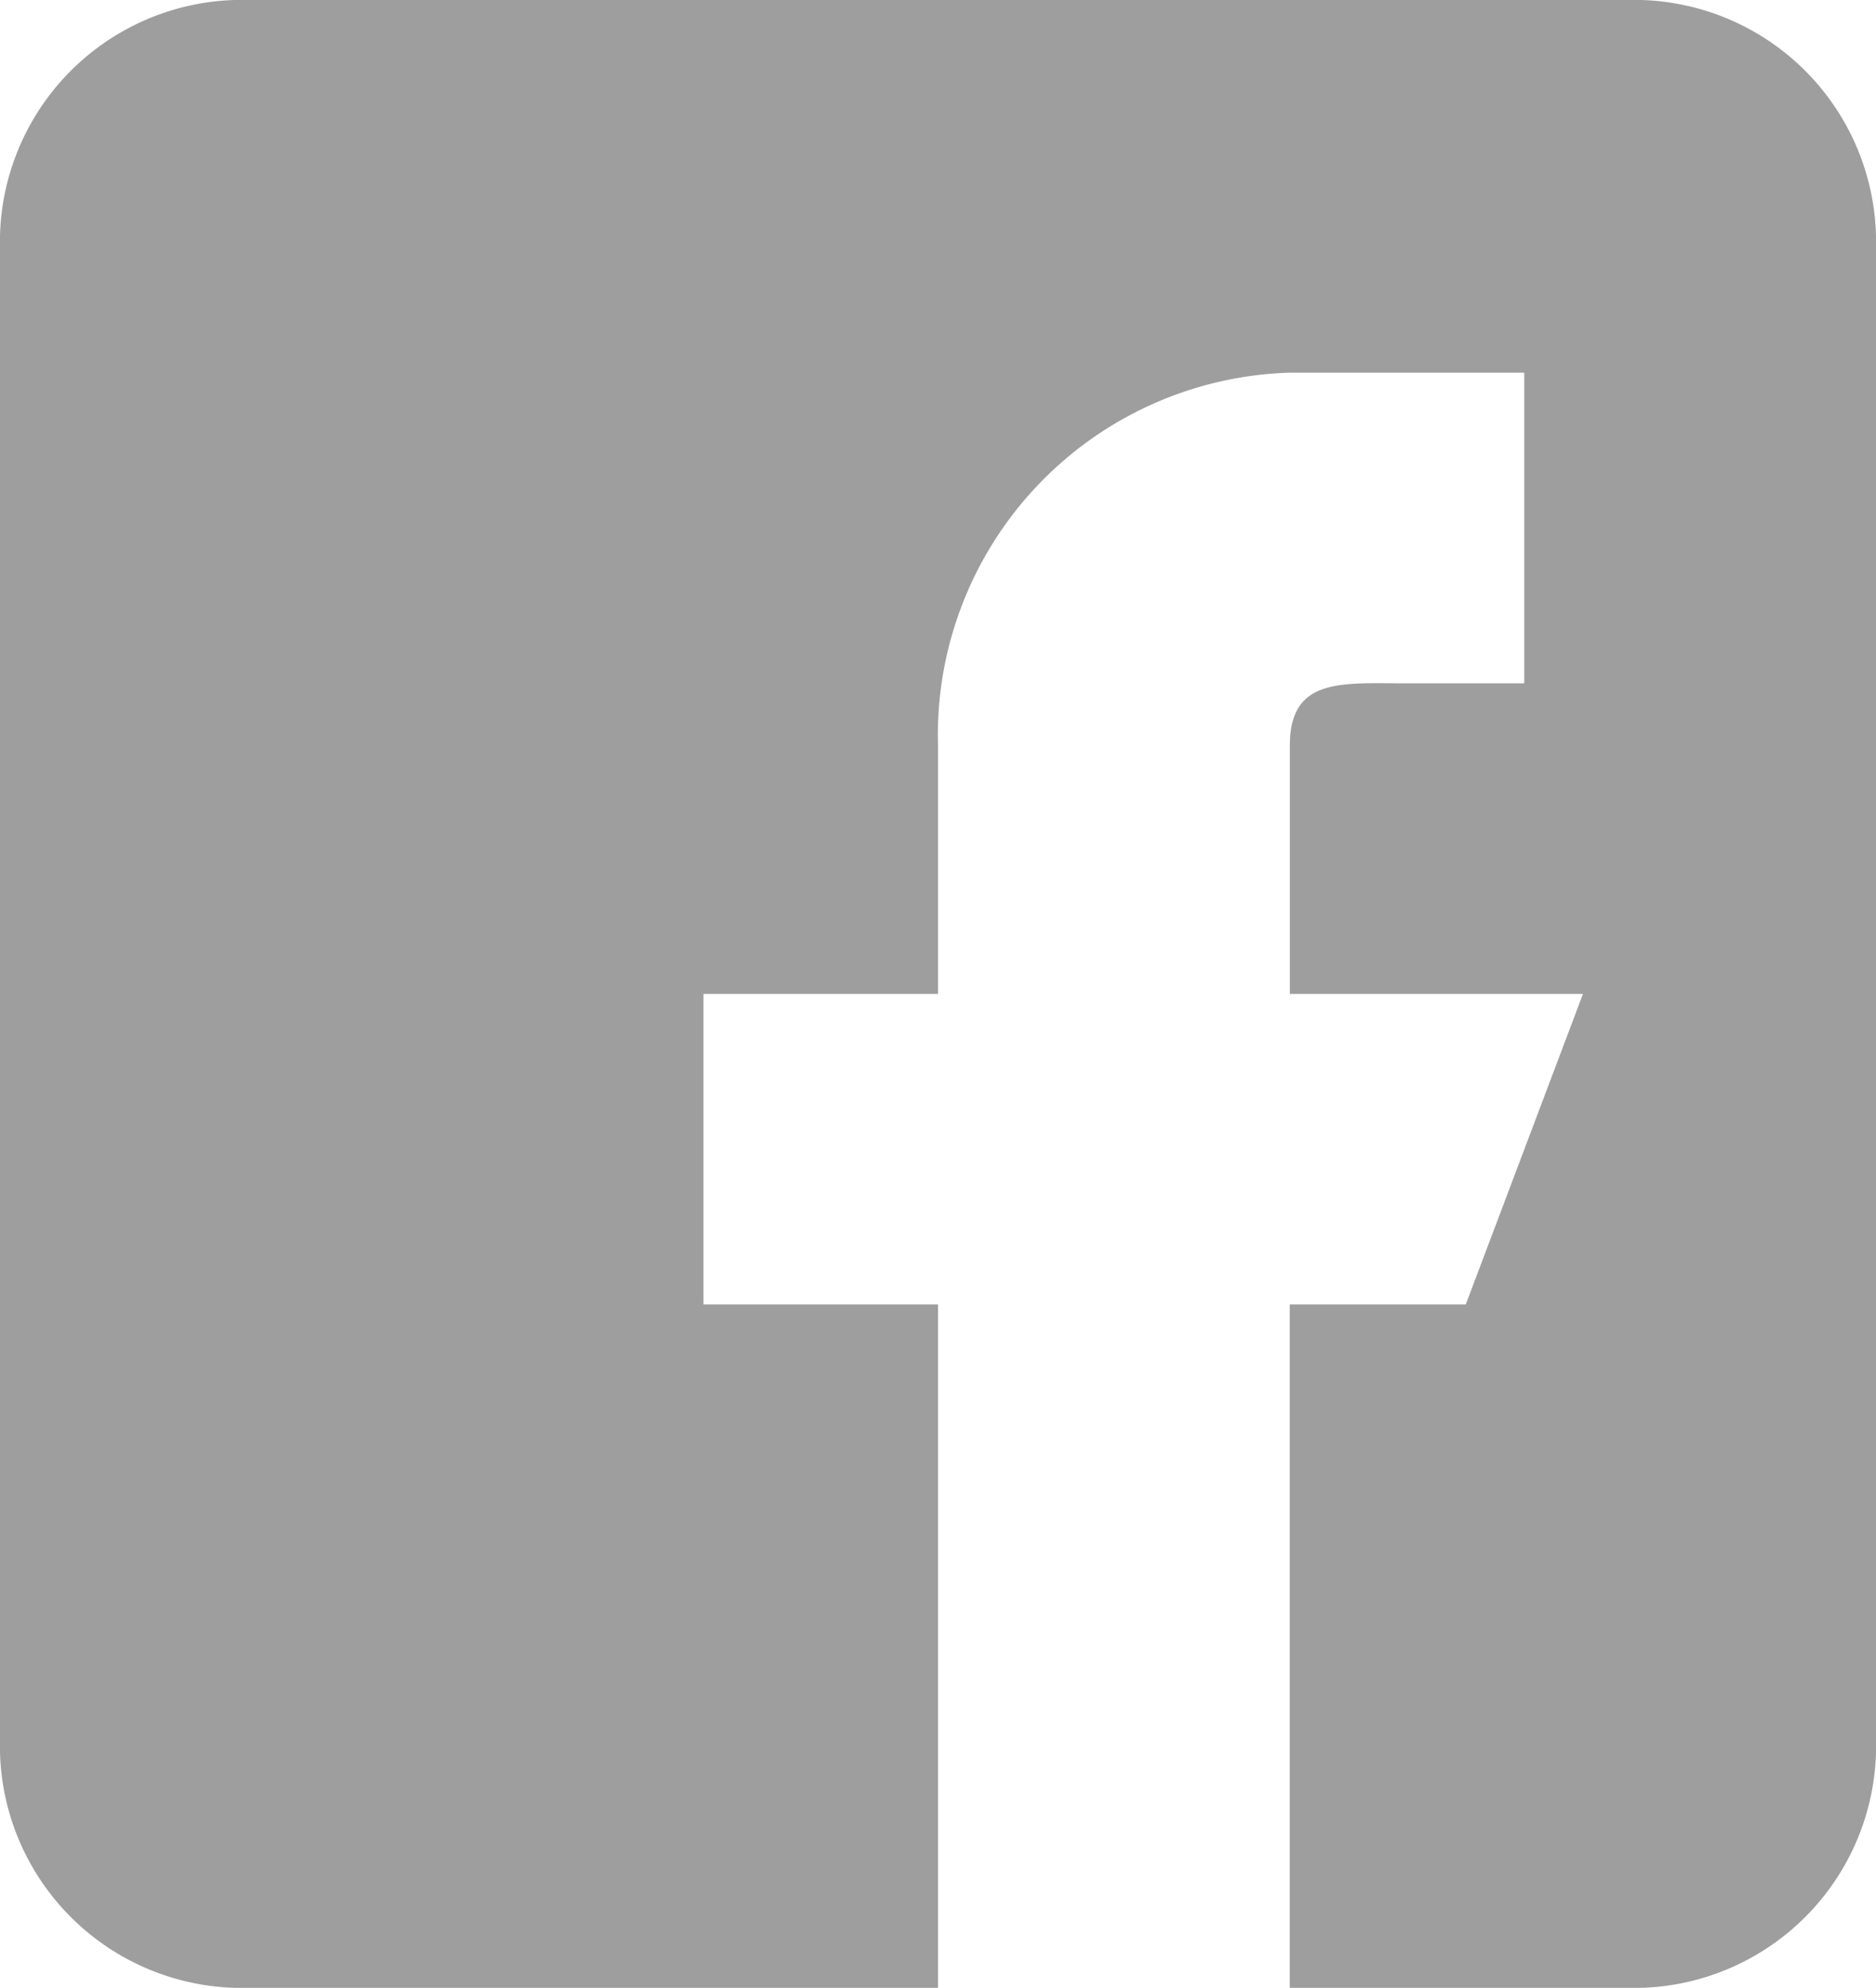<svg id="bed44a34-10f7-4005-b743-b250ee116b27" data-name="Camada 1" xmlns="http://www.w3.org/2000/svg" viewBox="0 0 18.214 19.298"><title>icon-facebook</title><path d="M15.937,0H2.277A2.35,2.35,0,0,0,0,2.412V16.886A2.35,2.35,0,0,0,2.277,19.298H9.107V12.664H6.83V9.649H9.107V7.237A3.521,3.521,0,0,1,12.522,3.618h2.277V6.634H13.661c-.628,0-1.138-.063-1.138.603V9.649h2.846l-1.138,3.015H12.522V19.298h3.415a2.35,2.35,0,0,0,2.277-2.412V2.412A2.35,2.35,0,0,0,15.937,0Z" style="fill:#9e9e9e"/></svg>